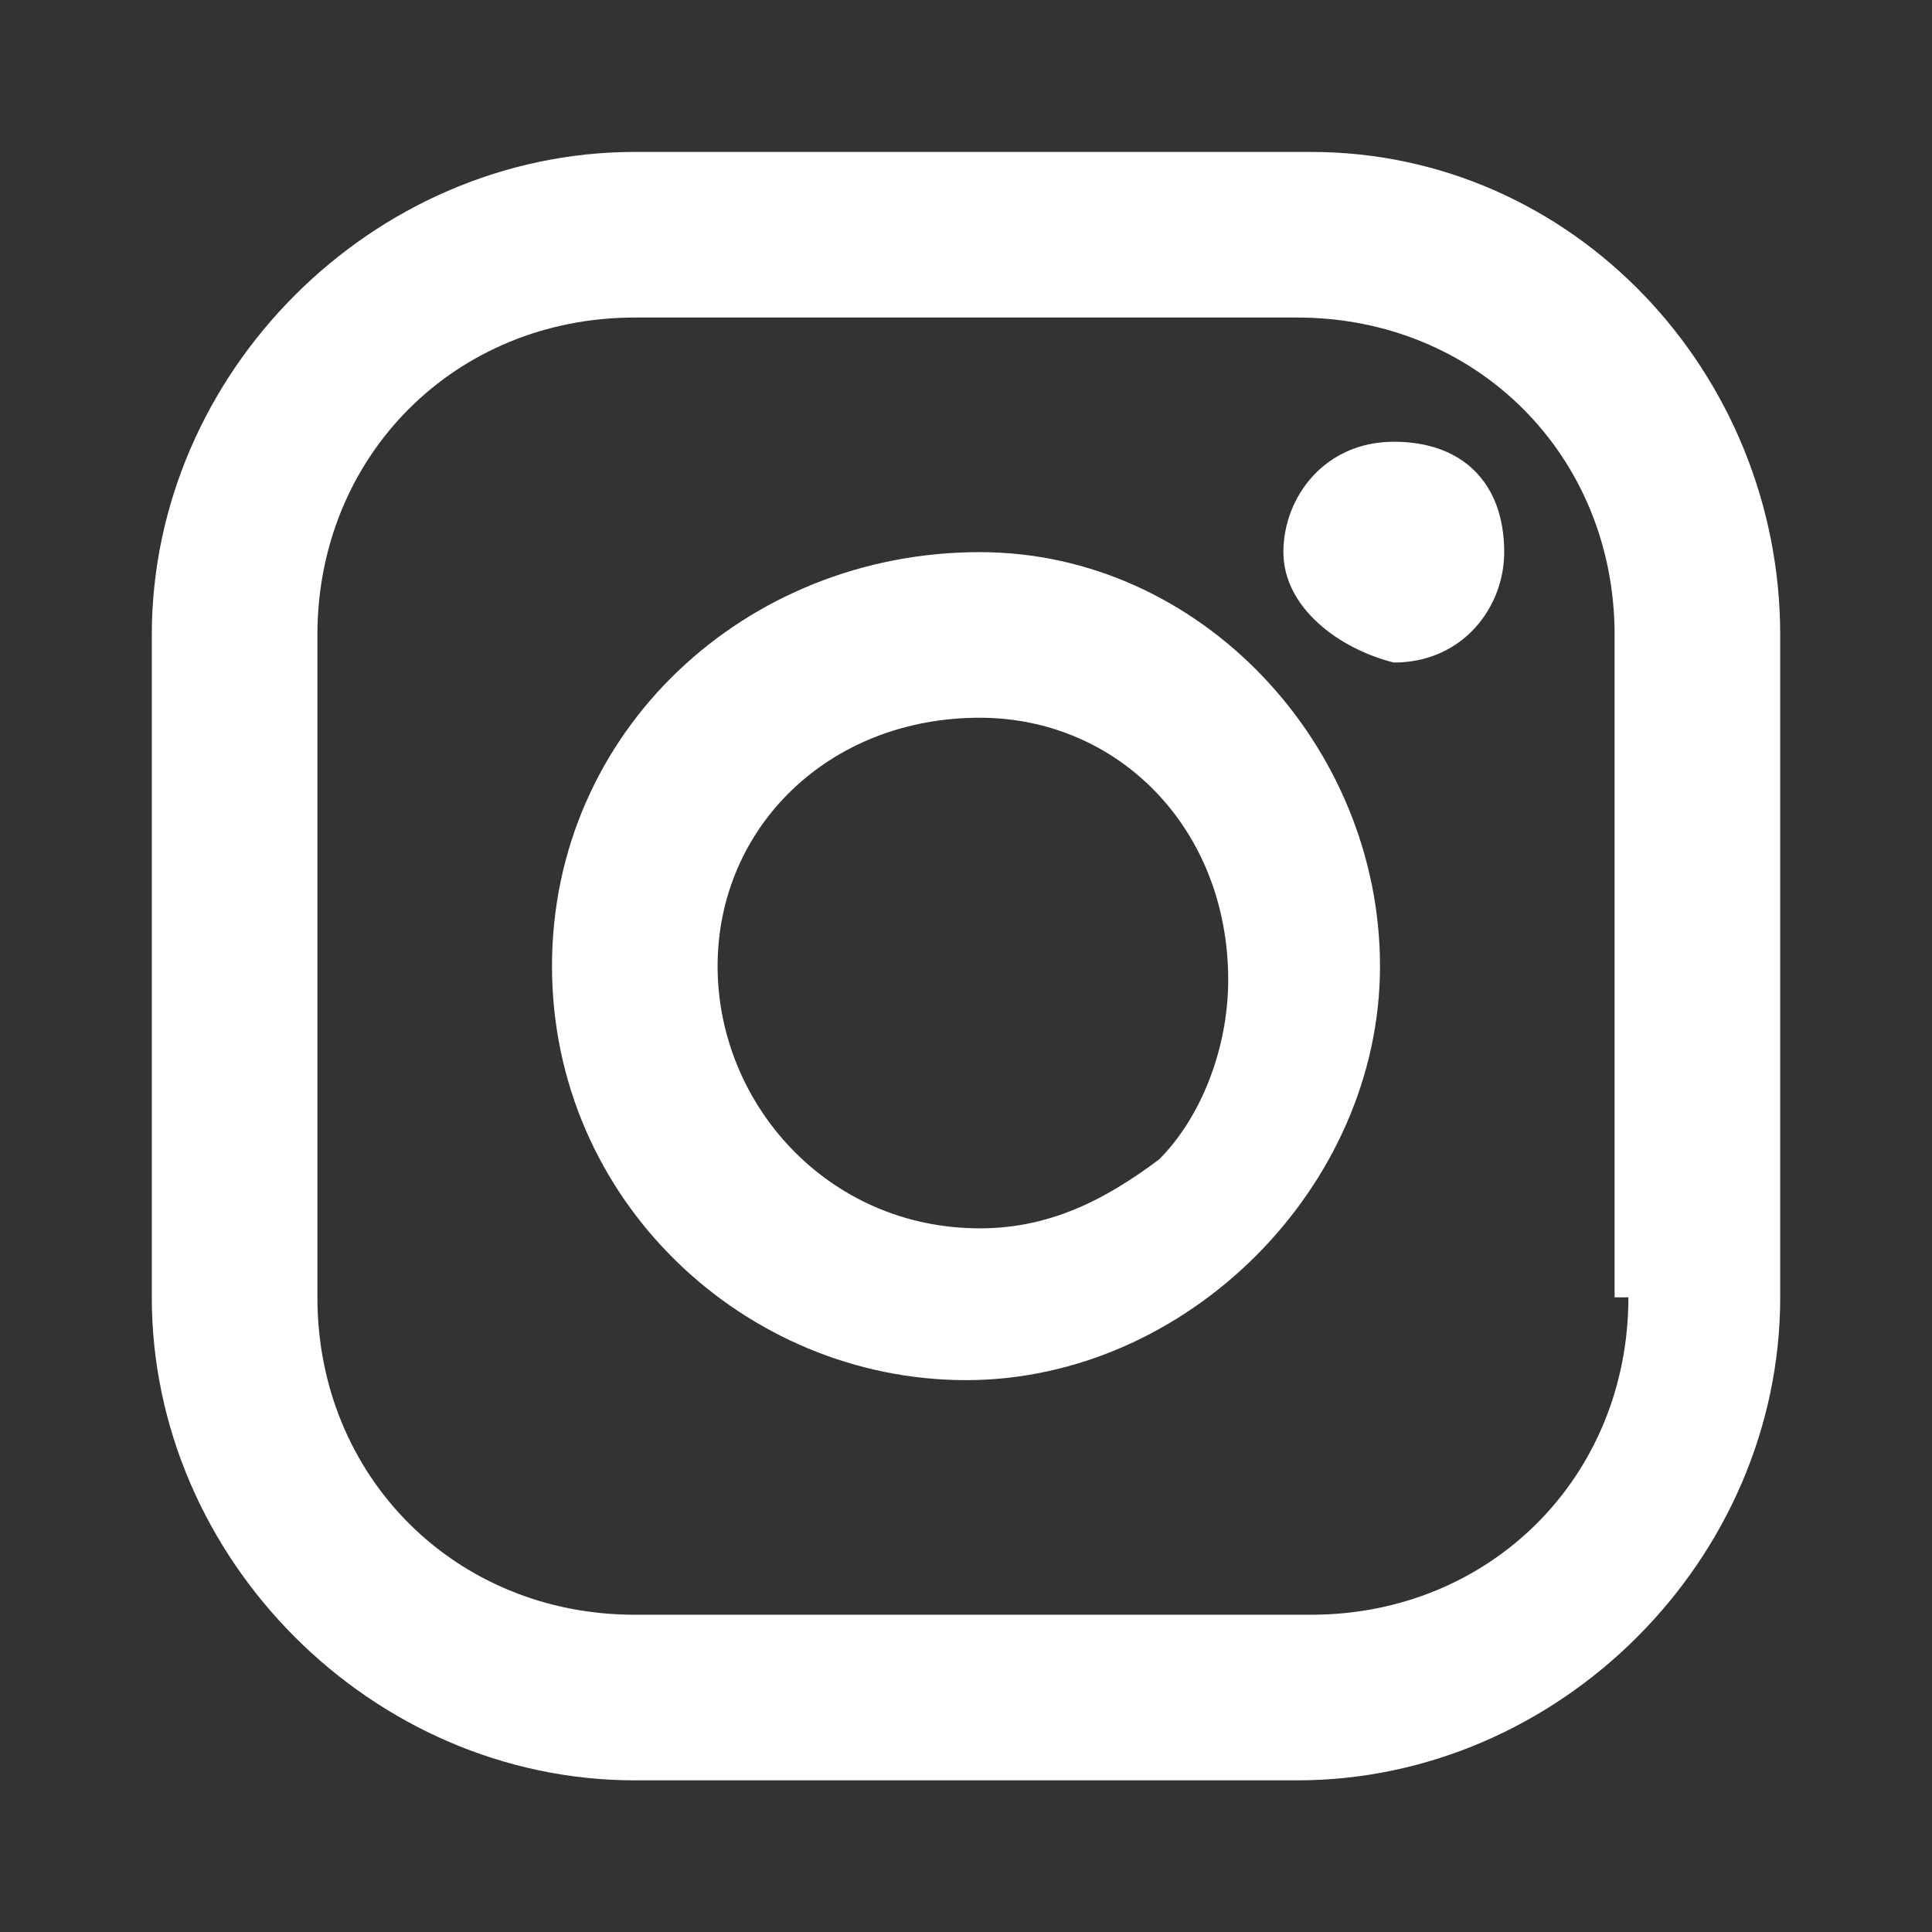 <?xml version="1.0" encoding="utf-8"?>
<!-- Generator: Adobe Illustrator 28.1.0, SVG Export Plug-In . SVG Version: 6.00 Build 0)  -->
<svg version="1.1" id="レイヤー_1" xmlns="http://www.w3.org/2000/svg" xmlns:xlink="http://www.w3.org/1999/xlink" x="0px"
	 y="0px" viewBox="0 0 14 14" style="enable-background:new 0 0 14 14;" xml:space="preserve">
<rect x="0" y="0" width="14" height="14" fill="#333333" stroke="none"/>
<style type="text/css">
	.st0{fill:none;}
	.st1{fill:#FFFFFF;}
</style>
<rect class="st0" width="14" height="14"/>
<g id="グループ_26739" transform="translate(-15 1.001)">
	<g id="グループ_2799" transform="translate(16)">
		<path id="パス_486" class="st1" d="M8.4,0.1H3.6c-1.9,0-3.5,1.6-3.5,3.5v4.8c0,1.9,1.6,3.5,3.5,3.5h4.8c1.9,0,3.5-1.6,3.5-3.5
			V3.6c0-1.9-1.5-3.5-3.4-3.5C8.5,0.1,8.5,0.1,8.4,0.1z M10.8,8.4c0,1.3-1,2.3-2.3,2.3c0,0,0,0,0,0H3.6c-1.3,0-2.3-1-2.3-2.3
			c0,0,0,0,0,0V3.6c0-1.3,1-2.3,2.3-2.3c0,0,0,0,0,0h4.8c1.3,0,2.3,1,2.3,2.3c0,0,0,0,0,0V8.4z"/>
		<path id="パス_487" class="st1" d="M6.1,3C4.4,3,3,4.3,3,6s1.4,3,3,3s3-1.4,3-3S7.7,3,6.1,3C6.1,3,6.1,3,6.1,3z M6.1,7.9
			C5,7.9,4.2,7,4.2,6c0-1,0.8-1.8,1.9-1.8c1,0,1.8,0.8,1.8,1.9c0,0.5-0.2,1-0.5,1.3C7,7.7,6.6,7.9,6.1,7.9z"/>
		<path id="パス_488" class="st1" d="M9.9,3c0,0.4-0.3,0.8-0.8,0.8C8.7,3.7,8.3,3.4,8.3,3s0.3-0.8,0.8-0.8S9.9,2.5,9.9,3
			C9.9,3,9.9,3,9.9,3z"/>
	</g>
</g>
</svg>
